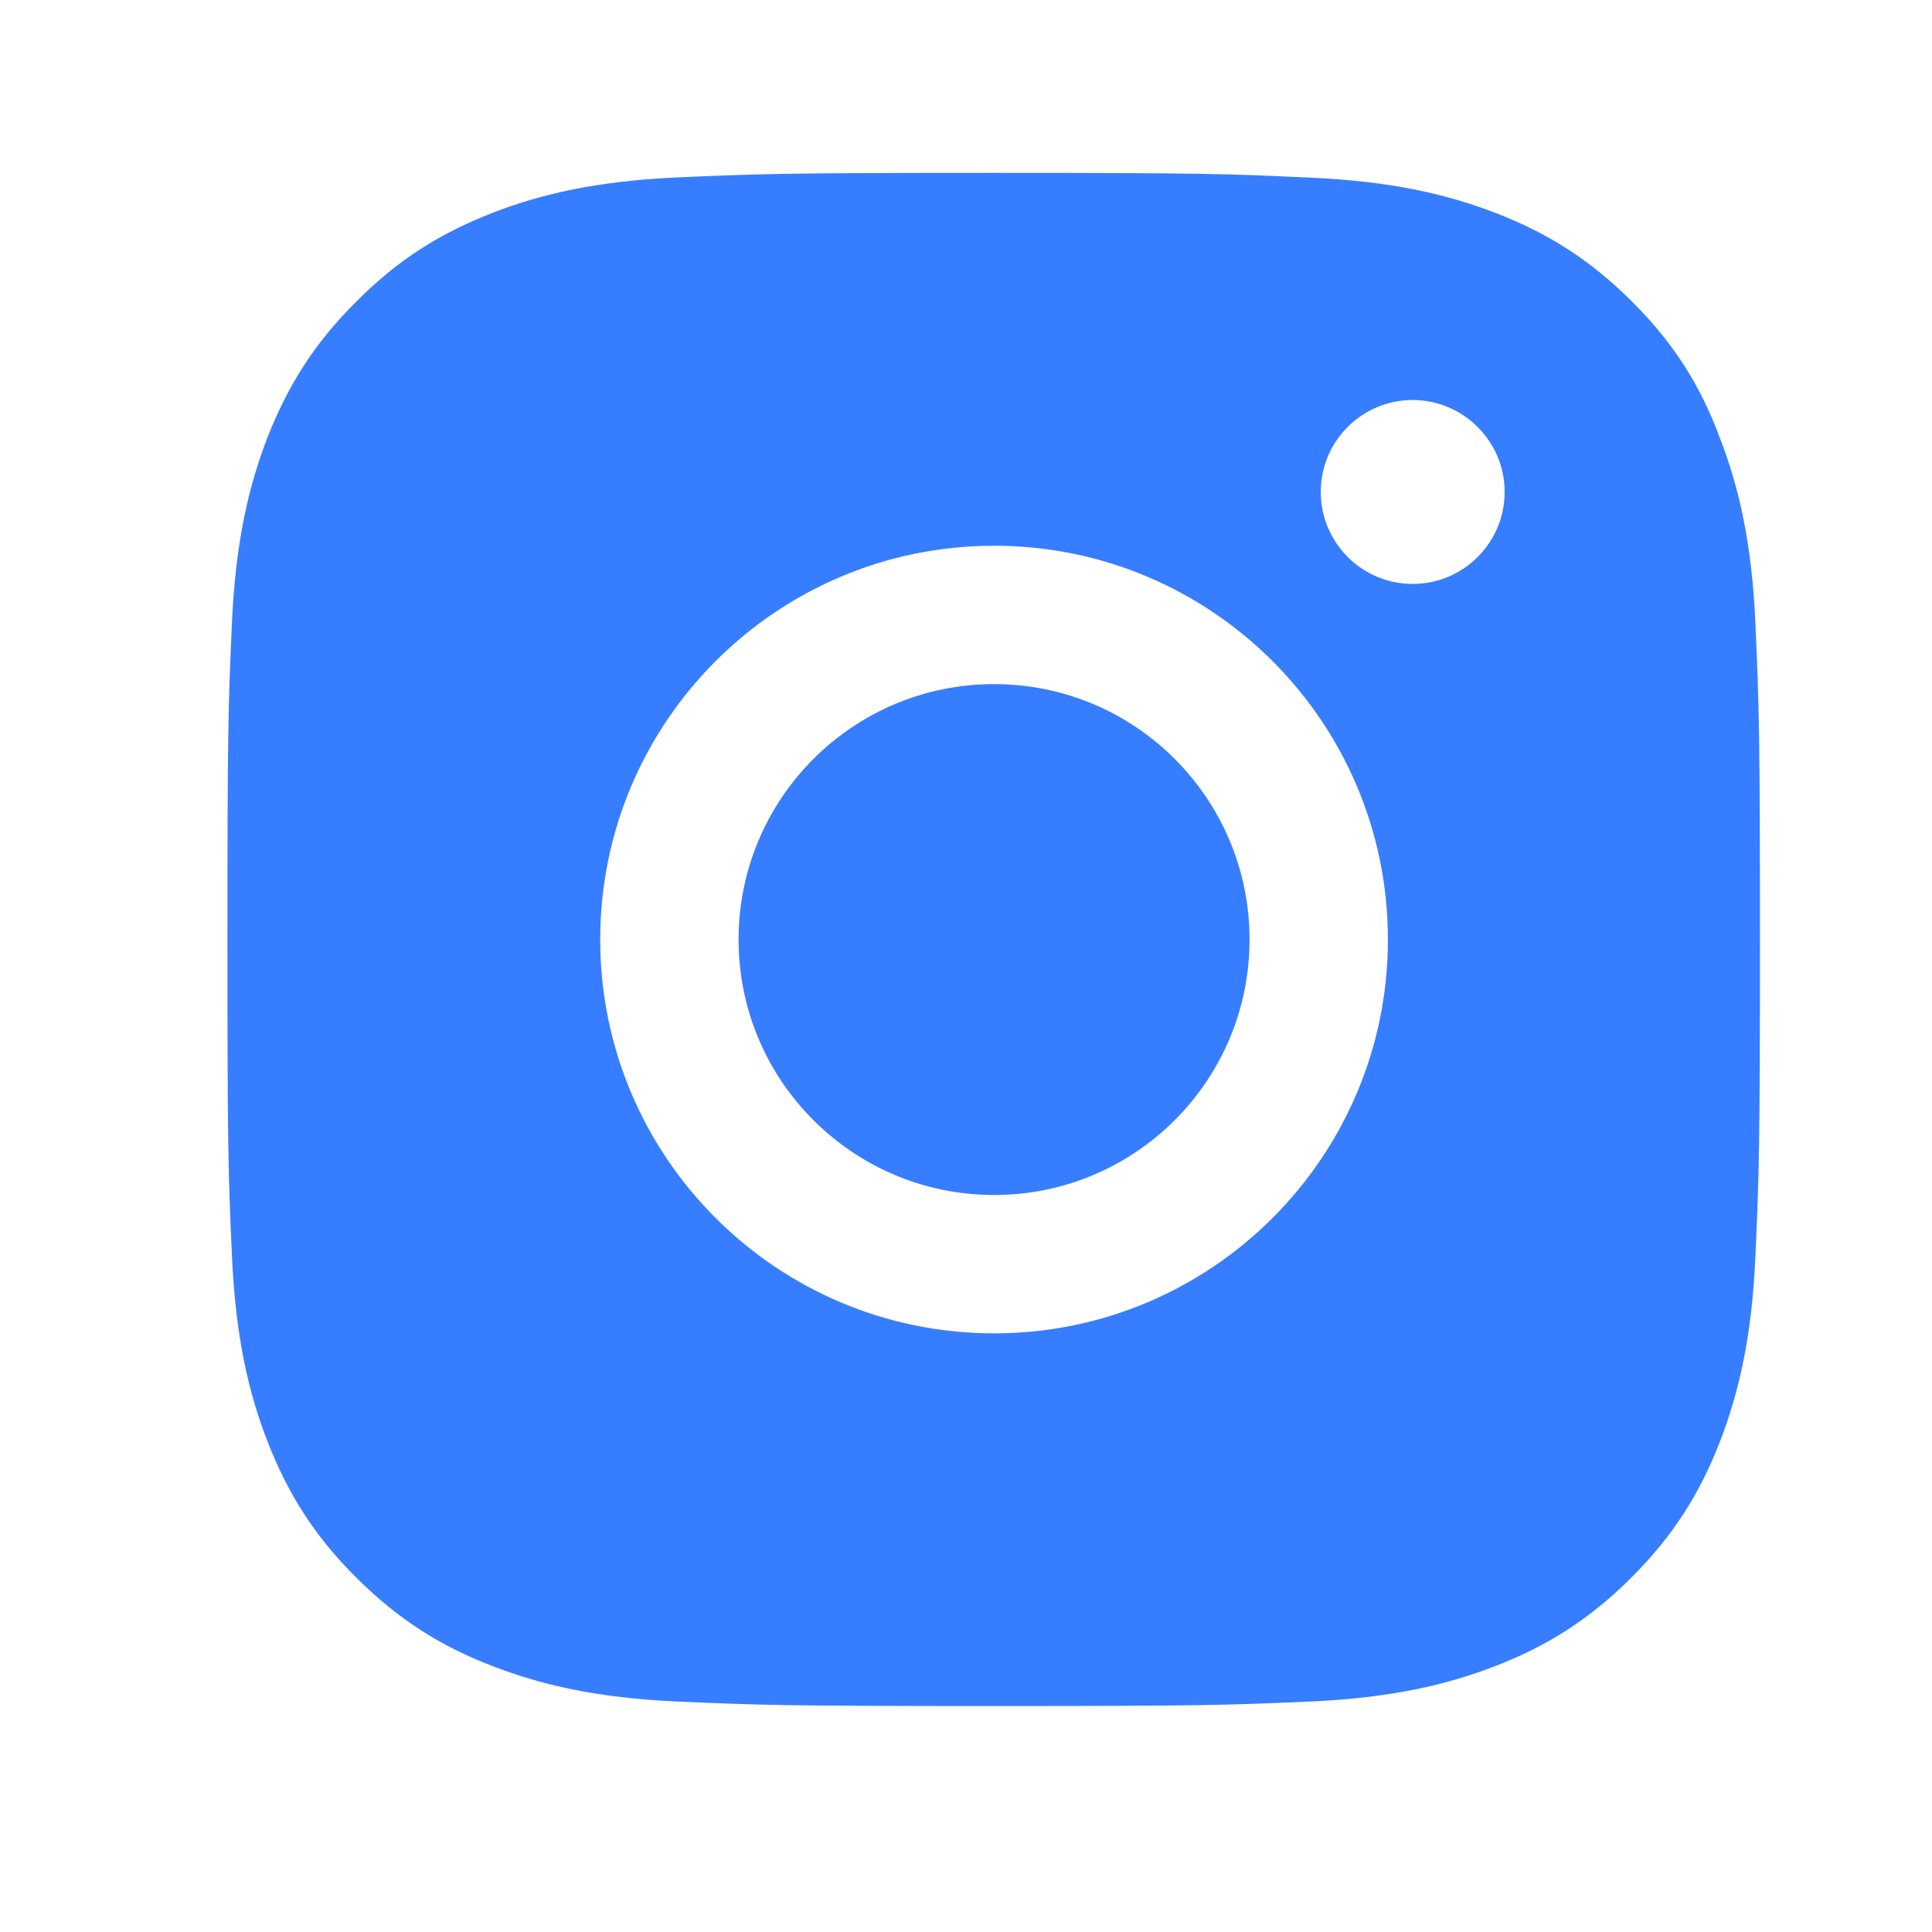 <svg width="21" height="21" viewBox="0 0 21 21" fill="none" xmlns="http://www.w3.org/2000/svg">
<path fill-rule="evenodd" clip-rule="evenodd" d="M7.371 1.928C8.26 1.889 8.543 1.879 10.806 1.879C13.068 1.879 13.351 1.889 14.243 1.931C15.129 1.97 15.735 2.113 16.265 2.318C16.812 2.53 17.278 2.816 17.74 3.279C18.205 3.741 18.489 4.207 18.694 4.76C18.899 5.287 19.042 5.896 19.081 6.782C19.12 7.67 19.13 7.954 19.13 10.216C19.13 12.479 19.12 12.762 19.081 13.651C19.042 14.536 18.899 15.142 18.694 15.672C18.482 16.219 18.196 16.685 17.733 17.147C17.271 17.609 16.805 17.896 16.259 18.107C15.731 18.312 15.122 18.456 14.237 18.495C13.348 18.534 13.065 18.544 10.802 18.544C8.54 18.544 8.257 18.534 7.368 18.495C6.482 18.456 5.877 18.312 5.346 18.107C4.799 17.896 4.334 17.609 3.872 17.147C3.406 16.685 3.123 16.219 2.908 15.669C2.703 15.142 2.56 14.533 2.521 13.647C2.481 12.759 2.472 12.476 2.472 10.213C2.472 7.95 2.481 7.667 2.521 6.775C2.56 5.89 2.703 5.284 2.908 4.753C3.123 4.207 3.406 3.741 3.872 3.279C4.334 2.813 4.799 2.53 5.35 2.315C5.877 2.11 6.486 1.967 7.371 1.928ZM10.805 5.932C8.442 5.932 6.524 7.849 6.524 10.213C6.524 12.576 8.442 14.493 10.805 14.493C13.169 14.493 15.086 12.576 15.086 10.213C15.086 7.849 13.169 5.932 10.805 5.932ZM10.805 12.989C9.272 12.989 8.028 11.746 8.028 10.213C8.028 8.679 9.272 7.436 10.805 7.436C12.339 7.436 13.582 8.679 13.582 10.213C13.582 11.746 12.339 12.989 10.805 12.989ZM15.355 6.347C15.905 6.347 16.355 5.901 16.355 5.347C16.355 4.797 15.905 4.348 15.355 4.348C14.805 4.348 14.356 4.794 14.356 5.347C14.356 5.897 14.802 6.347 15.355 6.347Z" fill="#377DFF"/>
</svg>

